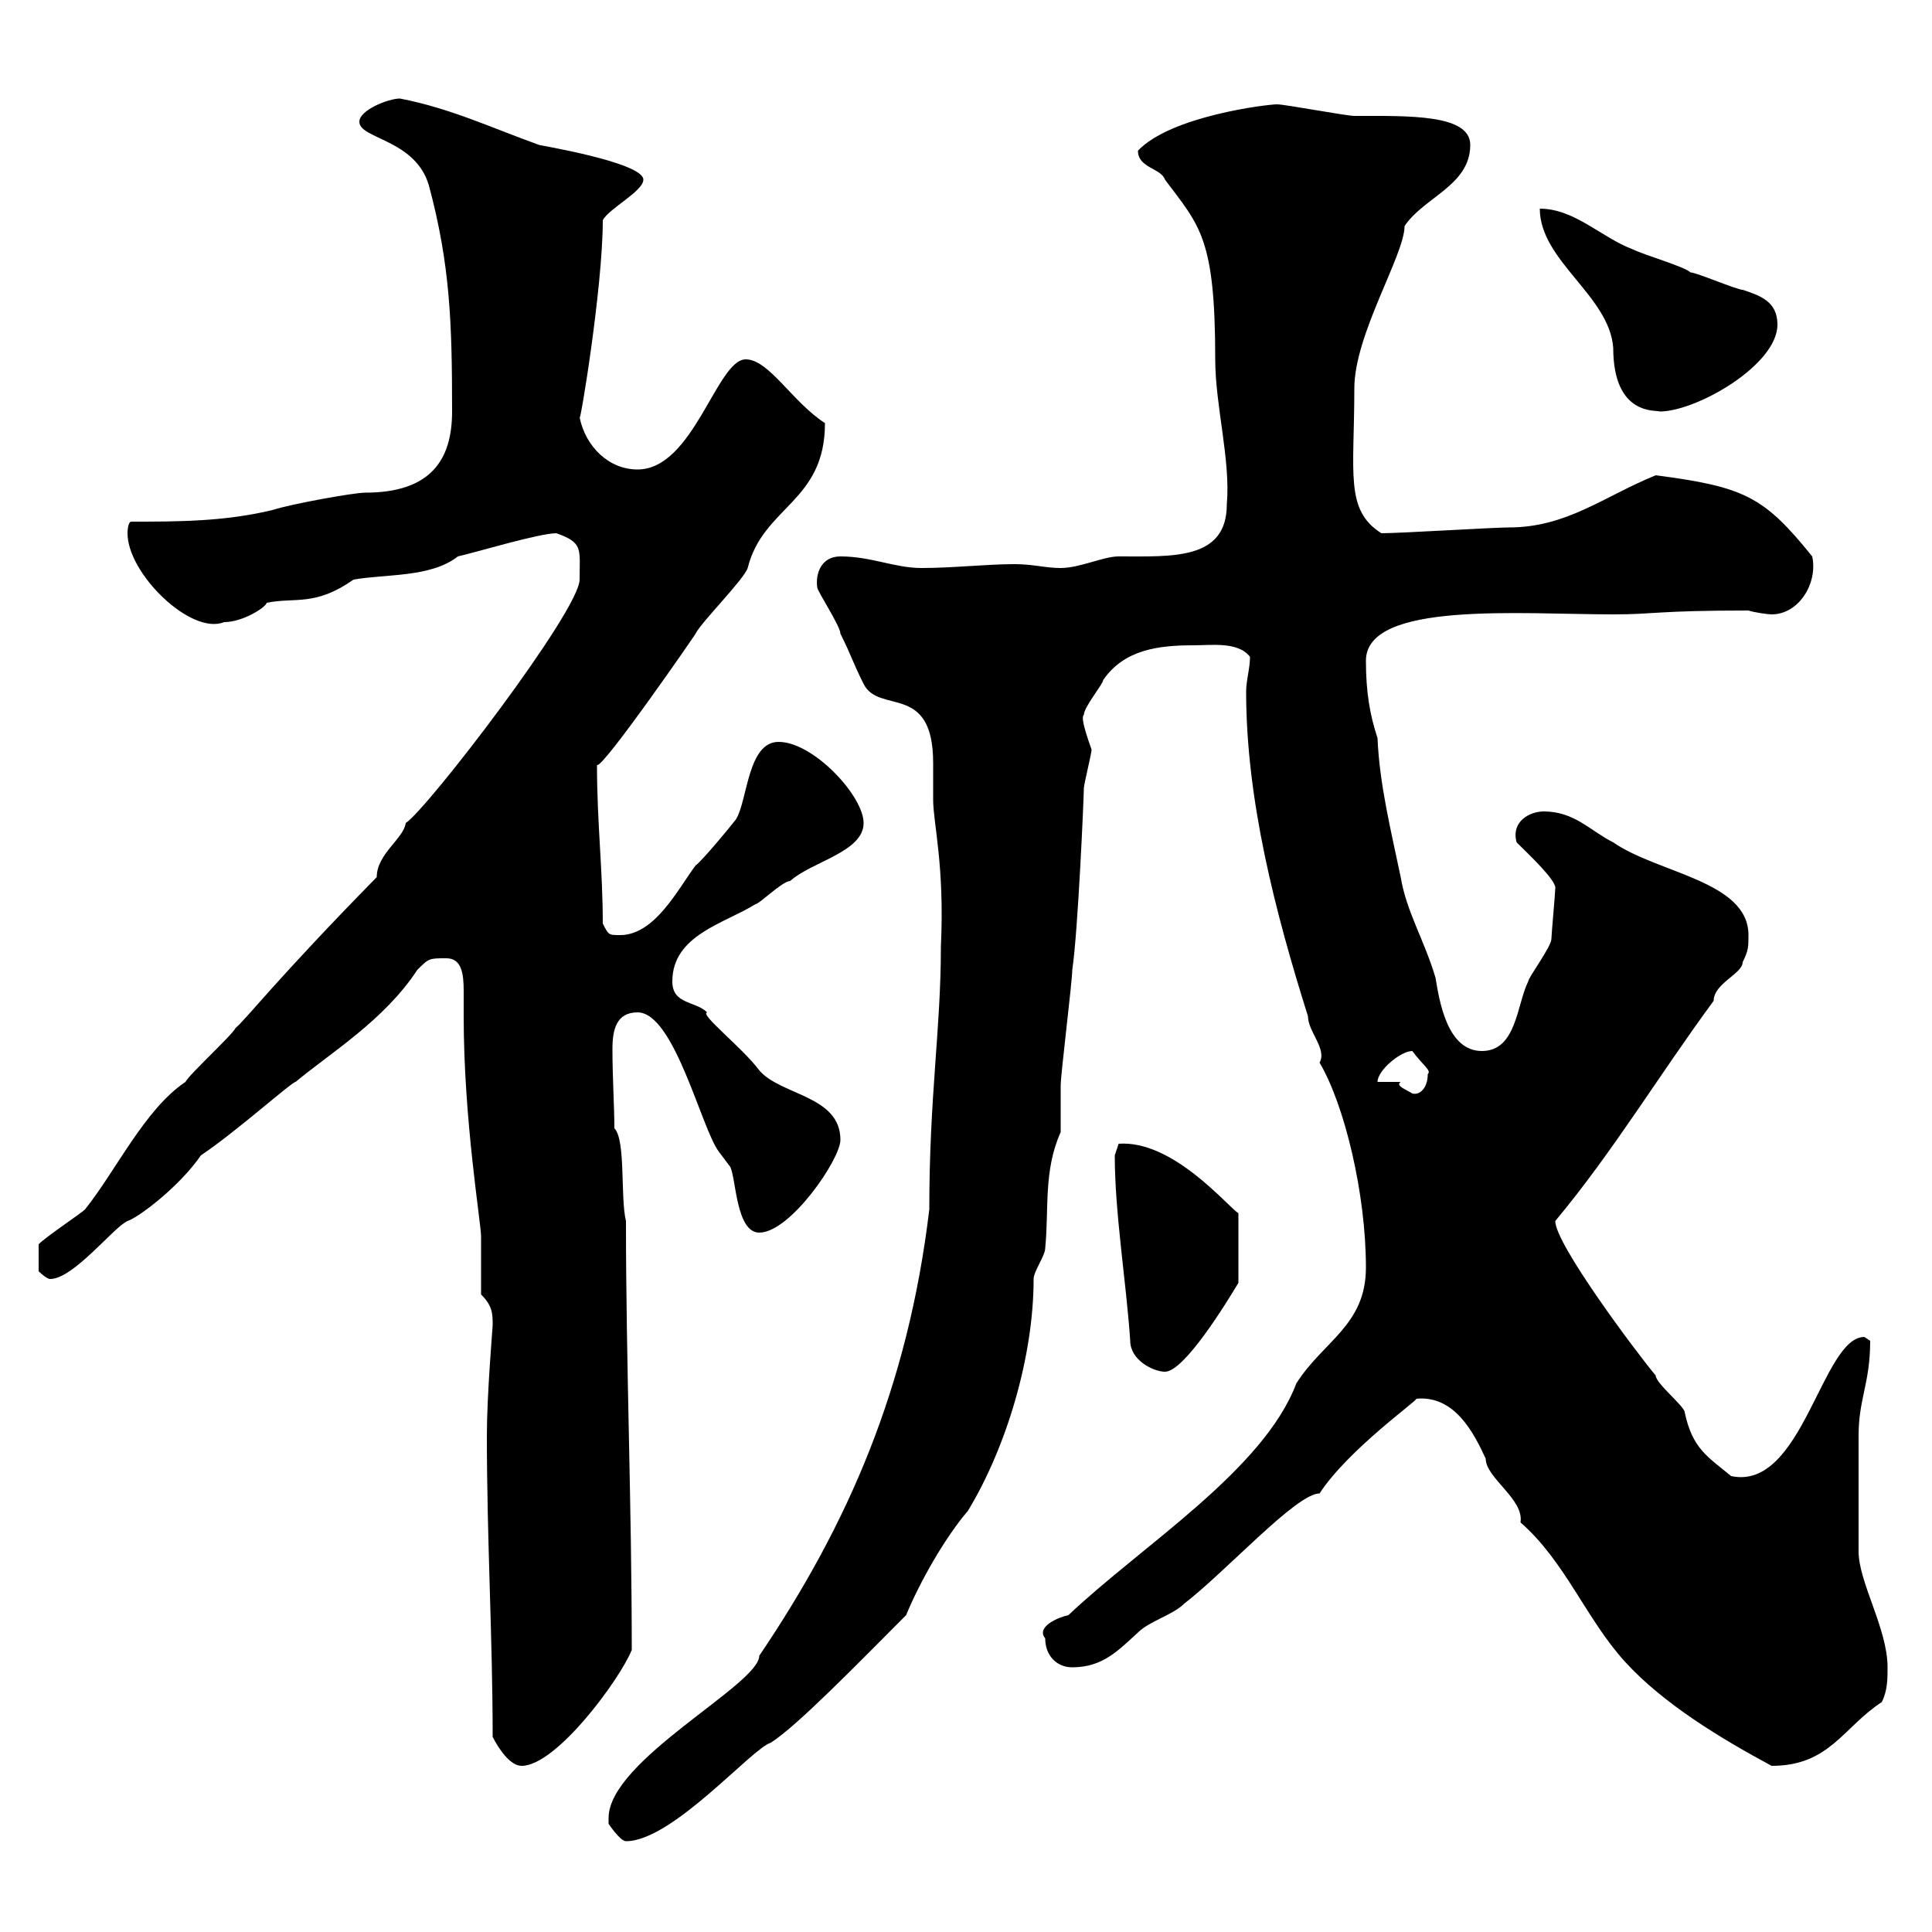 <svg xmlns="http://www.w3.org/2000/svg" xmlns:xlink="http://www.w3.org/1999/xlink" width="300" height="300"><path d="M94.50 282.30C94.50 282.30 94.50 283.20 94.50 283.20C94.50 283.20 96.30 285.90 97.20 285.90C104.40 285.90 116.70 271.50 119.70 270.60C123.90 267.90 133.20 258.30 140.70 250.80C142.80 245.70 146.70 238.80 150.30 234.60C156.30 224.70 160.50 210.60 160.50 198.60C160.50 197.40 162.30 195 162.30 193.80C162.90 187.80 162 181.80 164.70 175.80C164.70 175.20 164.70 169.80 164.70 168.60C164.70 166.80 166.50 152.40 166.50 150.60C167.40 144.60 168.30 123.60 168.30 122.40C168.30 121.80 169.50 117 169.50 116.40C168 112.20 168 111.30 168.30 111C168.30 109.80 171.30 106.20 171.30 105.60C174.60 100.80 180 100.20 185.40 100.20C188.10 100.20 192.30 99.60 194.10 102C194.10 103.80 193.50 105.60 193.50 107.40C193.50 124.20 198 141.60 203.10 157.80C203.10 160.20 206.10 162.90 204.90 165C208.80 171.60 212.10 185.40 212.10 196.80C212.10 205.80 205.50 208.20 201.30 214.80C196.20 228.30 177.30 240 165.90 250.80C164.40 251.10 160.80 252.60 162.30 254.40C162.30 257.10 164.10 258.90 166.50 258.90C171.30 258.90 173.70 256.20 176.70 253.50C178.50 251.70 182.10 250.80 183.90 249C190.50 243.90 201.30 231.90 204.90 231.90C209.40 225 220.50 217.20 219.90 217.20C225.90 216.60 228.90 222.60 230.70 226.50C230.70 229.50 236.70 232.80 236.10 236.40C243 242.40 246.30 251.40 252.30 258C258.30 264.60 267.30 270 275.10 274.20C284.10 274.20 286.20 268.20 292.20 264.30C293.10 262.50 293.10 260.70 293.10 258.90C293.10 252.90 288.60 245.70 288.60 240.90C288.60 234.90 288.60 225 288.60 222.90C288.60 217.20 290.40 214.80 290.40 208.20C290.40 208.20 289.50 207.60 289.50 207.60C282.90 207.60 279.90 231.60 268.80 229.20C265.20 226.20 262.80 225 261.60 219.30C261.60 218.40 257.10 214.80 257.10 213.60C254.10 210 241.50 193.20 241.50 189.60C250.50 178.80 257.70 166.80 266.10 155.40C266.10 152.70 270.60 151.20 270.60 149.40C271.50 147.60 271.50 147 271.50 145.20C271.50 136.80 257.40 135.60 250.50 130.80C246.90 129 244.50 126 239.70 126C237.60 126 234.60 127.50 235.50 130.80C237.30 132.60 241.80 136.80 241.50 138C241.50 138.60 240.90 145.20 240.90 145.80C240.90 147 237.30 151.80 237.30 152.40C235.50 156 235.50 163.20 230.10 163.20C224.70 163.20 223.50 155.40 222.90 151.80C221.10 145.80 218.40 141.60 217.50 136.20C216 129 214.20 121.80 213.90 114.60C212.70 111 212.10 107.40 212.10 102.60C212.10 93.30 236.10 95.40 250.50 95.40C257.10 95.40 257.10 94.80 271.50 94.80C272.40 95.10 274.50 95.40 275.10 95.40C279.30 95.40 282.30 90.60 281.40 86.40C273.90 77.10 270.90 75.60 257.10 73.80C249 77.10 243.30 81.90 234.30 81.90C231.90 81.90 217.50 82.80 214.50 82.80C208.80 79.20 210.30 73.50 210.30 60.30C210.30 51.90 218.10 39.60 218.10 35.10C221.10 30.60 228.30 28.80 228.30 22.50C228.30 17.70 218.70 18 210.30 18C209.10 18 199.50 16.20 198.30 16.20C196.80 16.20 181.80 18 176.70 23.40C176.70 26.10 180.30 26.10 180.90 27.90C186.30 35.10 188.70 36.90 188.70 55.80C188.70 63 191.10 71.40 190.50 78.30C190.50 87 182.10 86.40 173.70 86.40C171.30 86.40 167.70 88.20 164.70 88.20C162.30 88.20 160.50 87.60 157.50 87.60C153.30 87.60 147.90 88.20 143.10 88.20C138.90 88.20 135.30 86.40 130.50 86.40C127.50 86.40 126.60 89.10 126.90 91.20C126.90 91.80 130.50 97.20 130.50 98.40C132.30 102 132.30 102.60 134.10 106.20C136.50 111 144.90 105.90 144.90 118.50C144.90 120.30 144.90 122.40 144.90 124.20C144.90 127.80 146.70 134.40 146.10 147C146.10 159.90 144.30 170.10 144.30 187.80C141 215.40 131.70 236.70 117.90 257.10C117.90 261.60 94.50 273.30 94.50 282.30ZM76.50 269.70C77.40 271.50 79.20 274.20 81 274.20C86.40 274.20 96.30 260.70 98.10 256.20C98.10 233.70 97.20 211.80 97.20 189.60C96.30 186 97.20 177 95.40 175.20C95.40 171.90 95.10 167.40 95.10 162.90C95.10 159.90 95.70 157.20 99 157.20C104.70 157.20 108.90 175.20 111.60 178.80C111.60 178.80 113.40 181.20 113.40 181.20C114.30 183 114.30 191.40 117.90 191.40C122.70 191.40 130.50 180 130.50 177C130.50 170.10 121.20 170.10 117.90 166.20C115.20 162.60 108.60 157.50 109.80 157.20C108 155.40 104.40 156 104.40 152.40C104.40 145.20 112.50 143.40 117.30 140.40C117.90 140.40 121.50 136.80 122.70 136.80C126 133.80 134.10 132.30 134.10 127.80C134.10 123.60 126.30 115.20 120.90 115.20C116.10 115.20 116.10 124.20 114.30 127.20C113.40 128.40 108.90 133.80 108 134.40C105.30 138 101.70 145.20 96.30 145.20C94.50 145.20 94.50 145.20 93.60 143.40C93.60 135 92.70 127.80 92.70 118.80C93.60 119.40 108.90 97.20 108 98.40C108.90 96.60 115.50 90 116.10 88.20C118.50 78.60 128.10 78 128.10 65.70C123 62.40 119.40 55.80 115.80 55.80C111.30 55.80 107.70 72.90 99 72.90C94.50 72.90 90.90 69.30 90 64.80C90 66.30 93.60 44.70 93.60 34.20C94.50 32.40 99.90 29.70 99.90 27.90C99.90 25.20 83.40 22.50 83.70 22.50C76.20 19.80 69.90 16.80 62.10 15.30C60.30 15.30 55.80 17.10 55.80 18.90C55.80 21.60 64.50 21.60 66.60 28.80C69.90 41.10 70.20 50.10 70.20 63.90C70.20 71.40 66.90 76.50 56.70 76.50C54.90 76.50 45 78.30 42.30 79.20C34.80 81 27.60 81 20.40 81C19.80 81 19.80 82.80 19.80 82.80C19.80 89.10 29.70 98.70 34.80 96.60C37.80 96.60 41.40 94.20 41.40 93.60C45.90 92.70 48.90 94.20 54.90 90C60 89.10 66.90 89.70 71.10 86.40C73.80 85.80 83.70 82.80 86.40 82.80C90.60 84.30 90 85.20 90 90C90 94.80 66.30 125.70 63 127.80C62.70 130.20 58.50 132.60 58.50 136.20C42.90 152.10 38.10 158.40 36.60 159.60C36 160.80 29.40 166.80 28.80 168C22.50 172.20 18 181.80 13.20 187.80C12.60 188.40 7.20 192 6 193.20L6 197.40C6 197.40 7.20 198.60 7.80 198.60C11.40 198.60 17.70 190.50 19.80 189.60C21.60 189 27.90 184.20 31.20 179.40C36.60 175.80 45.30 168 45.90 168C51.30 163.50 59.70 158.40 64.80 150.60C66.60 148.80 66.60 148.80 69.30 148.80C71.70 148.80 72 151.20 72 153.90C72 155.40 72 157.20 72 157.80C72 174 74.70 189.90 74.70 192C74.70 193.20 74.70 199.20 74.70 201C76.50 202.80 76.50 204 76.50 205.80C76.50 206.10 75.60 216.60 75.60 222.90C75.60 239.10 76.50 254.40 76.50 269.70ZM173.10 179.40C173.10 188.40 174.90 199.20 175.50 208.20C175.50 211.20 179.10 213 180.90 213C183.90 213 190.50 202.20 192.30 199.20L192.30 188.40C190.50 187.20 182.10 177 173.70 177.60C173.70 177.60 173.10 179.40 173.10 179.40ZM217.50 168L213.90 168C213.90 166.20 217.50 163.20 219.30 163.20C221.10 165.60 222.30 166.20 221.70 166.80C221.70 168.90 220.50 170.10 219.30 169.80C218.40 169.20 216.60 168.60 217.50 168ZM239.10 32.40C239.10 40.50 249.90 45.90 250.50 54C250.50 64.80 257.40 63.60 257.70 63.90C263.40 63.90 276 56.70 276 50.40C276 46.80 273.30 45.90 270.60 45C269.70 45 263.40 42.30 262.50 42.30C261.60 41.40 255.30 39.60 253.50 38.70C248.70 36.90 244.50 32.40 239.10 32.40Z"/></svg>